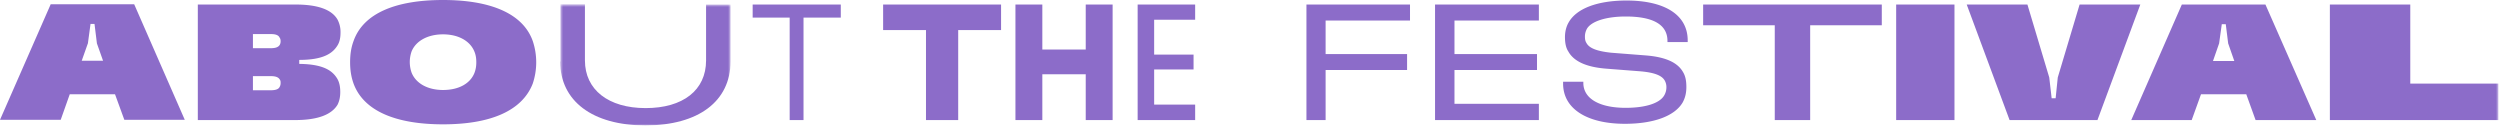<svg xmlns="http://www.w3.org/2000/svg" xmlns:xlink="http://www.w3.org/1999/xlink" width="939" height="48" viewBox="0 0 939 48"><defs><path id="a" d="M.5.6h63.9V46H.5z"/><path id="c" d="M0 48h938.4V.9H0z"/></defs><g fill="none" fill-rule="evenodd"><path fill="#8C6CC9" d="M19 1.7L0 45h22.8l3.4-9.6h17l3.5 9.6h22.7l-19-43.4H19zm14 14.7L34 9h1.5l.9 7.3 2.3 6.5h-8l2.3-6.5z"/><g transform="translate(0 -.9)"><path fill="#8C6CC9" d="M105.4 32.1c0-.5 0-.9-.3-1.3-.5-.9-1.6-1.3-3.3-1.3H95v5.3h6.8c1.7 0 2.8-.4 3.2-1.2.3-.5.4-1 .4-1.5zm0-15.7c0-.6-.1-1-.4-1.4-.4-.9-1.5-1.3-3.2-1.3H95V19h6.8c1.7 0 2.8-.4 3.3-1.3.2-.4.3-.8.3-1.3zm7 8.5c9.2.1 12.5 2.6 14.3 5.6.8 1.4 1.1 3 1.1 5 0 1.7-.3 3.3-1 4.7-2.2 3.7-7.3 5.8-16 5.8H74.3V2.6h36.7c8.6 0 13.7 2 15.8 5.7a10 10 0 011.1 4.8c0 1.9-.3 3.5-1.1 4.8-1.8 3-5.3 5.5-14.4 5.5v1.5zM178.2 28.3c.5-1.3.7-2.6.7-4 0-1.5-.2-2.8-.7-4-1.6-4-6-6.5-11.8-6.5-5.8 0-10.2 2.5-11.8 6.4a12 12 0 000 8c1.6 4 6 6.5 11.8 6.5 5.9 0 10.2-2.4 11.8-6.4m-45.4 4c-.9-2.5-1.3-5.1-1.3-8 0-3 .4-5.6 1.3-8C136.5 5.8 148.8.9 166.4.9c17.7 0 30 5 33.7 15.4a25.2 25.2 0 010 16c-4 10.3-16 15.3-33.7 15.3-17.7 0-29.8-5-33.6-15.3"/><g transform="translate(210 2)"><mask id="b" fill="#fff"><use href="#a"/></mask><path fill="#8C6CC9" d="M.5 22V.5h9.2v21.1c0 11 8.8 17.9 22.8 17.9s22.7-6.7 22.7-17.9V.6h9.2v21.3c0 15-12 24.1-32 24.1-19.9 0-32-9.2-32-24" mask="url(#b)"/></g><path fill="#8C6CC9" d="M315.8 2.6v4.9h-14V46h-5.2V7.5h-13.9V2.6zM376 2.6v9.6h-16.1V46h-12.1V12.2h-16.1V2.6zM407.8 2.6h10.1V46h-10.1V28.8h-16.3V46h-10.1V2.6h10.1v16.9h16.3zM427.3 46V2.6h21.6v5.7h-15.4v13.1h14.8V27h-14.8v13.2h15.4V46zM490.7 46V2.6h38.9v6h-31.7v12.6h30.6v6h-30.6V46zM539 46V2.6h39v6h-31.7v12.6h31v6h-31v12.7H578V46zM587.1 32.3v-.7h7.6v.4c0 6.1 6.3 9.4 15.9 9.4 7.4 0 12.8-1.7 14.5-4.7a6 6 0 00.8-3 5 5 0 00-.6-2.5c-1-1.8-3.5-3-9-3.5l-12.9-1c-8-.6-12.4-3-14.3-6.4-1-1.5-1.3-3.4-1.3-5.5 0-2 .5-4 1.4-5.5 3-5.3 11-8.2 21.7-8.2 14.1 0 23 5.2 23 15v.6h-7.6v-.4c0-6.4-5.8-9.2-15.7-9.2-7.3 0-13 1.8-14.6 4.7-.4.8-.7 1.7-.7 2.8 0 1 .1 1.7.6 2.5 1 1.8 3.6 3 9.2 3.6l12.8 1c8.1.6 12.3 2.9 14.2 6.2 1 1.6 1.3 3.5 1.3 5.7 0 2.1-.4 4-1.4 5.8-3 5.1-10.9 8-21.7 8-14 0-23.2-5.5-23.2-15.1M706.8 2.6v7.8h-26.9V46h-13.3V10.4h-26.9V2.6z"/><mask id="d" fill="#fff"><use href="#c"/></mask><path fill="#8C6CC9" d="M712.2 46h21.9V2.6h-21.9zM754.8 46L738.7 2.6h22.8l8.2 27.4.9 7.8h1.5l.8-7.8 8.2-27.4h22.8L787.8 46zM831.2 23.8h8l-2.3-6.6-.9-7.2h-1.5l-1 7.2-2.3 6.6zm16 22.2l-3.5-9.7h-17l-3.5 9.7h-22.7l19-43.4h31.4L870 46h-22.7zM875.1 46V2.6h30.2v29.7h33.1V46z" mask="url(#d)"/></g></g></svg>